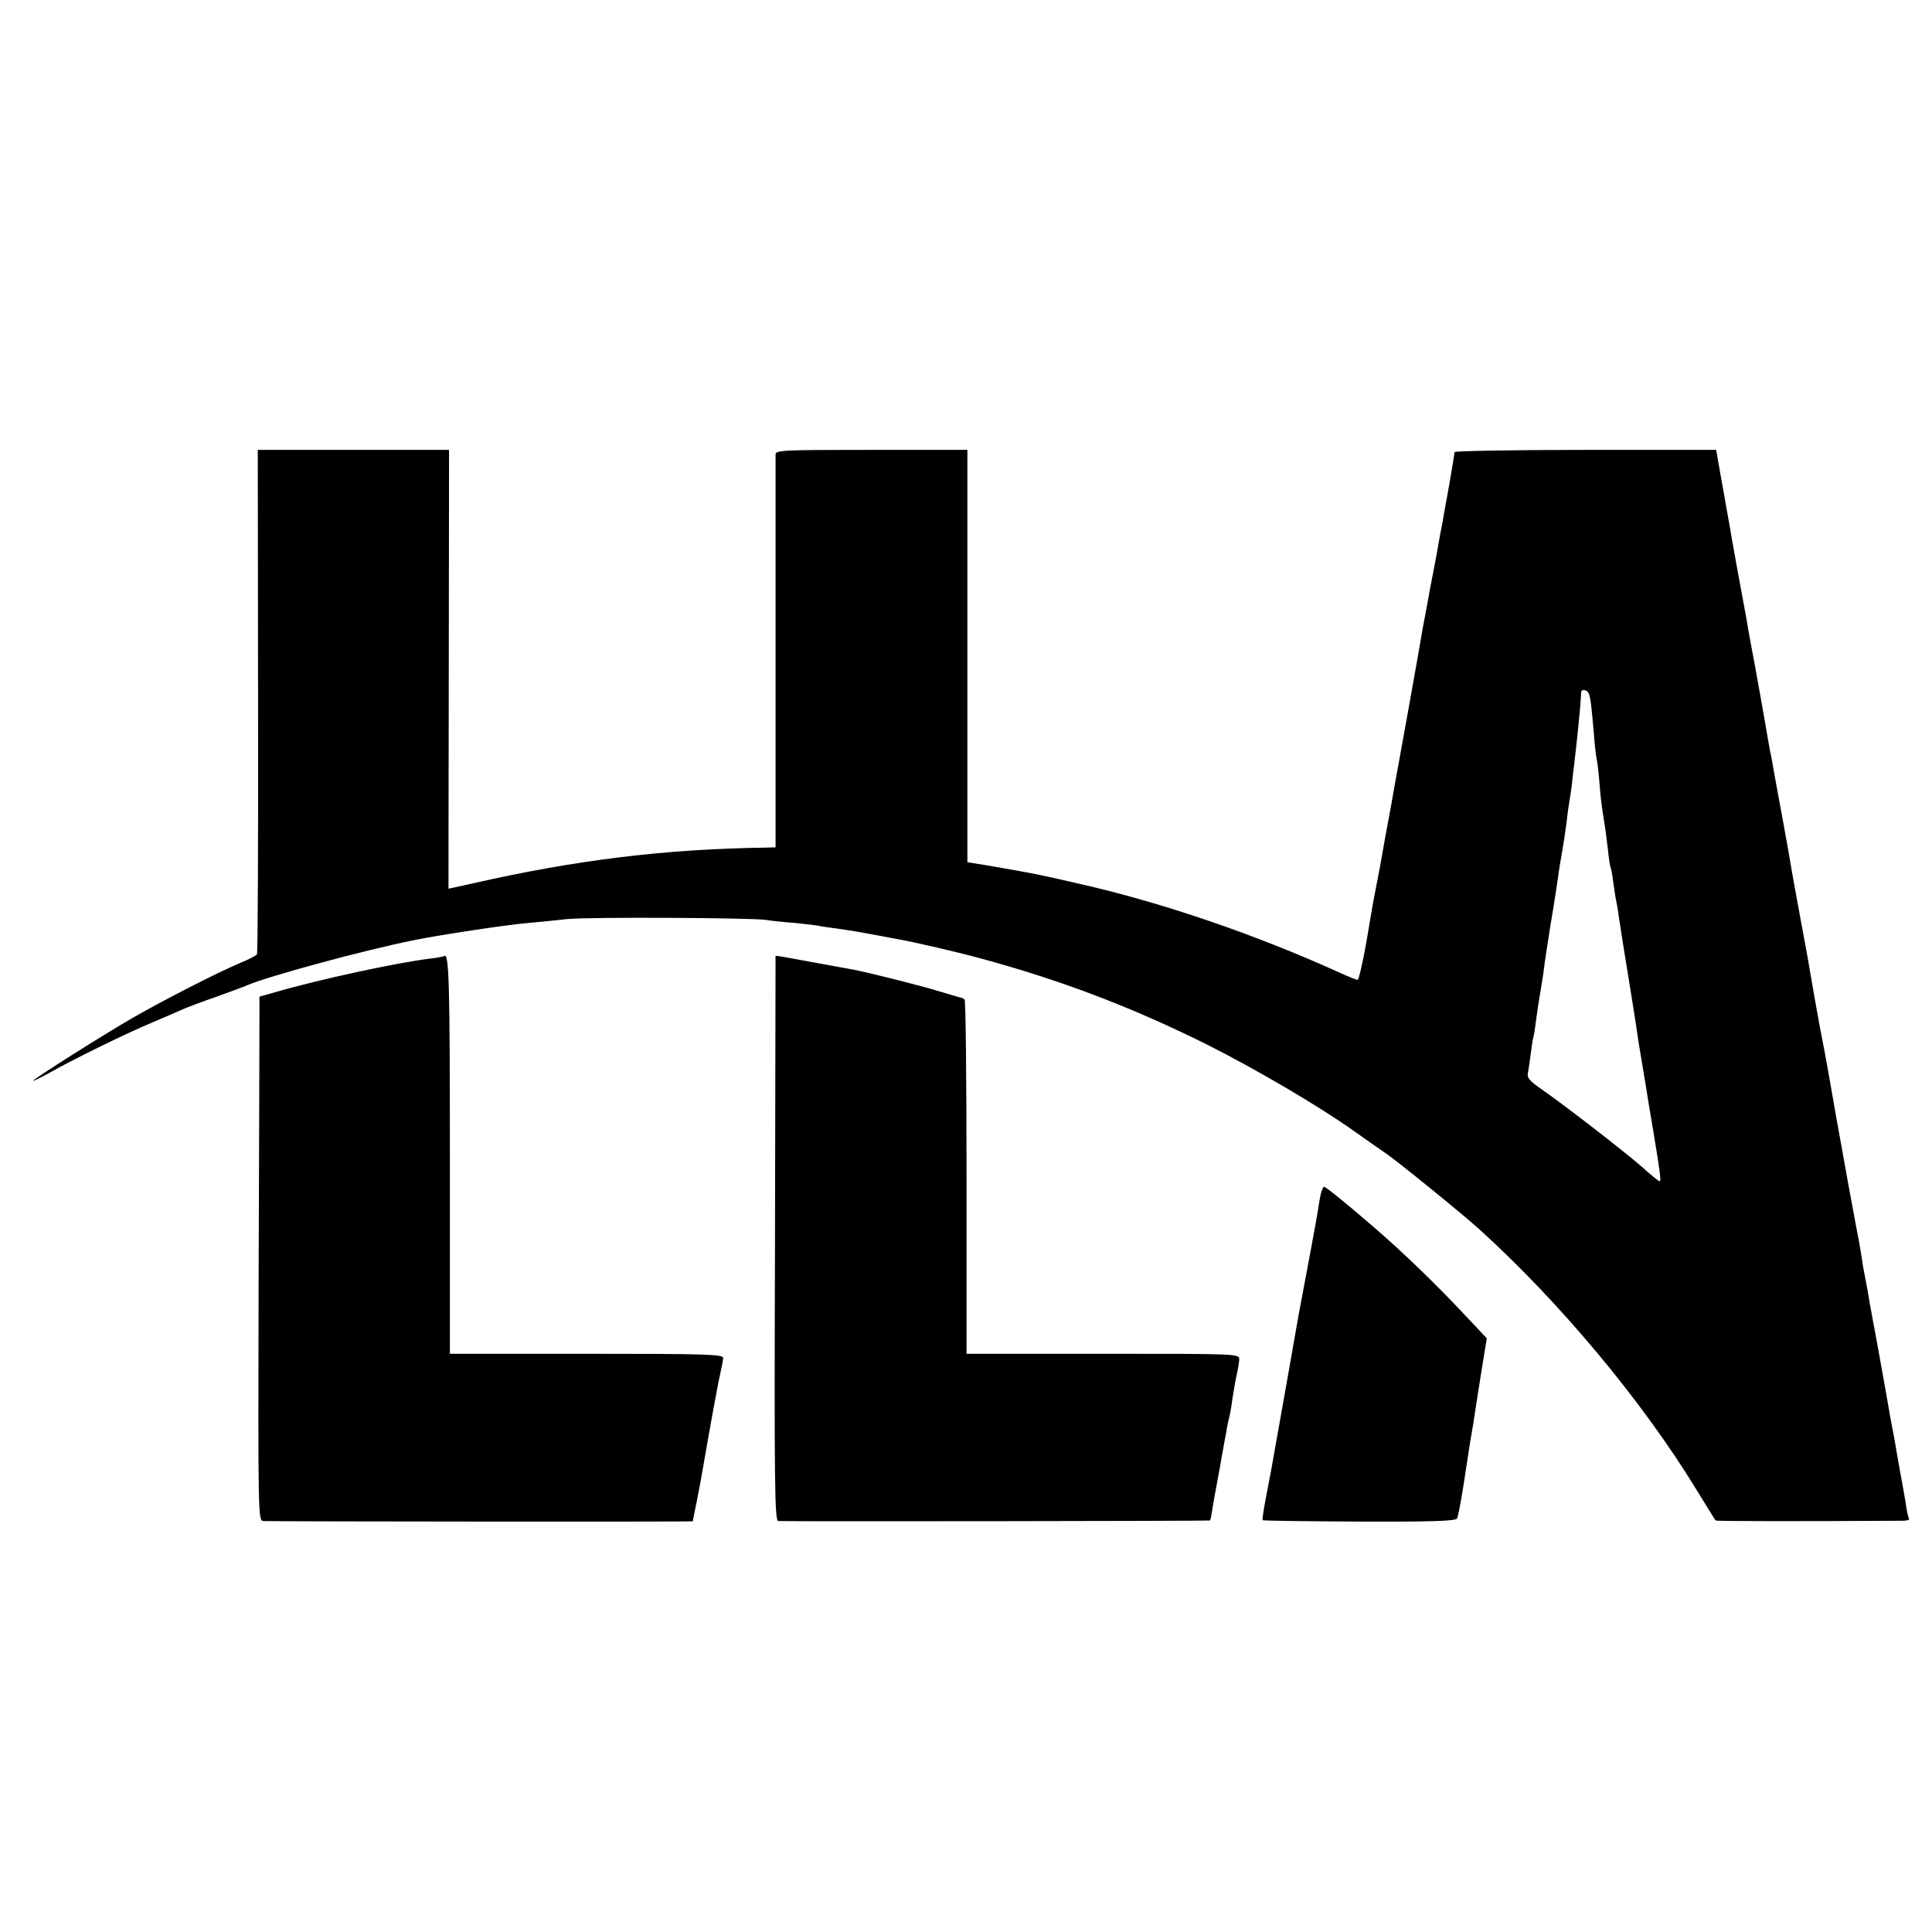 <?xml version="1.0" standalone="no"?>
<!DOCTYPE svg PUBLIC "-//W3C//DTD SVG 20010904//EN"
 "http://www.w3.org/TR/2001/REC-SVG-20010904/DTD/svg10.dtd">
<svg version="1.0" xmlns="http://www.w3.org/2000/svg"
 width="700pt" height="700pt" viewBox="0 0 700 700"
 preserveAspectRatio="xMidYMid meet">
<g transform="translate(0,700) scale(0.1,-0.1)"
fill="#000000" stroke="none">
<path d="M935 4460 c1 -500 -1 -913 -4 -918 -3 -4 -31 -19 -61 -31 -85 -36
-276 -134 -386 -197 -111 -64 -364 -224 -364 -230 0 -2 28 12 63 31 80 46 285
146 368 180 35 15 82 35 104 45 22 10 81 32 130 49 50 18 99 36 110 41 73 32
426 128 607 164 94 19 330 55 413 62 33 3 96 9 140 14 79 8 661 5 720 -3 17
-3 64 -8 105 -11 41 -4 82 -9 90 -11 8 -2 35 -6 60 -9 49 -7 75 -11 160 -27
30 -6 66 -12 80 -15 44 -8 209 -46 270 -63 298 -80 556 -178 830 -314 181 -91
408 -224 540 -318 47 -33 96 -68 110 -77 38 -25 278 -220 340 -276 291 -264
588 -619 785 -941 37 -60 69 -112 71 -114 3 -3 313 -3 677 -1 16 0 26 3 24 8
-3 4 -8 25 -11 47 -3 22 -13 76 -21 120 -8 44 -17 96 -20 115 -4 19 -11 60
-17 90 -5 30 -11 64 -13 75 -5 29 -44 246 -50 275 -3 14 -7 41 -11 60 -3 19
-9 55 -14 80 -5 25 -12 61 -14 80 -3 19 -8 46 -10 59 -3 13 -21 112 -41 220
-19 108 -37 205 -39 216 -10 56 -18 102 -21 120 -8 46 -25 142 -30 165 -11 54
-46 252 -50 278 -2 15 -18 101 -35 192 -17 91 -32 176 -34 190 -4 26 -43 240
-50 276 -2 12 -7 37 -10 55 -3 19 -8 48 -12 64 -3 17 -7 39 -9 50 -3 21 -51
291 -60 335 -3 14 -7 41 -11 60 -3 19 -9 55 -14 80 -8 41 -43 233 -55 305 -3
17 -7 39 -9 50 -2 11 -11 64 -21 118 l-17 97 -474 0 c-261 0 -474 -4 -474 -8
0 -5 -9 -60 -20 -123 -12 -63 -22 -123 -24 -134 -4 -18 -12 -62 -22 -120 -2
-11 -13 -67 -24 -125 -10 -58 -22 -118 -25 -135 -18 -108 -86 -484 -90 -505
-3 -14 -14 -77 -25 -140 -12 -63 -30 -162 -40 -220 -11 -58 -22 -114 -24 -125
-2 -11 -14 -80 -26 -152 -13 -73 -27 -133 -31 -133 -5 0 -32 11 -61 24 -308
140 -647 256 -948 324 -156 36 -158 36 -330 66 l-75 12 0 747 0 747 -347 0
c-325 0 -348 -1 -348 -17 0 -10 0 -334 0 -720 l0 -703 -32 -1 c-368 -5 -692
-45 -1062 -129 -50 -11 -90 -20 -91 -20 0 0 0 358 1 795 l1 795 -346 0 -347 0
1 -910z m4820 30 c7 -11 11 -44 20 -150 3 -41 8 -82 10 -90 2 -8 7 -46 10 -85
5 -66 8 -84 20 -160 3 -16 7 -55 11 -85 3 -30 7 -57 9 -61 2 -3 7 -28 10 -55
4 -27 8 -56 10 -64 2 -8 7 -35 10 -60 4 -25 17 -112 31 -195 13 -82 29 -179
34 -215 5 -36 12 -78 15 -95 3 -16 9 -57 15 -90 5 -33 19 -118 31 -188 25
-151 28 -177 22 -177 -3 0 -33 24 -66 54 -73 63 -283 225 -361 279 -44 30 -54
42 -50 60 2 12 7 42 10 67 3 25 7 52 9 60 3 8 7 35 10 60 3 25 10 70 15 100 5
30 12 71 14 90 2 19 13 91 24 160 12 69 23 145 27 170 3 25 10 68 15 95 5 28
12 75 16 105 3 30 8 64 10 75 2 11 6 38 9 60 2 22 6 58 9 80 8 63 18 166 22
210 1 22 3 43 3 48 1 10 19 9 26 -3z"/>
<path d="M1609 3536 c-2 -2 -24 -6 -49 -9 -119 -14 -406 -76 -563 -122 l-57
-16 0 -77 c0 -42 -1 -470 -3 -949 -2 -870 -2 -873 18 -874 79 -2 1555 -3 1555
-1 0 2 7 35 15 75 8 40 17 88 20 107 5 31 35 201 51 285 3 17 9 48 14 70 5 22
10 47 10 55 0 13 -61 15 -495 15 l-495 0 0 717 c0 628 -3 740 -21 724z"/>
<path d="M2808 2514 c-3 -905 -1 -1024 12 -1025 64 -2 1562 0 1564 2 2 2 6 22
9 44 4 22 11 65 17 95 6 30 13 70 16 89 3 18 8 43 10 55 2 11 7 35 9 51 3 17
8 37 10 45 2 8 7 35 10 60 4 25 10 63 15 85 5 22 10 49 10 60 0 20 -6 20 -494
20 l-494 0 0 638 c0 351 -3 641 -7 645 -4 4 -10 7 -13 7 -4 1 -39 11 -78 23
-62 19 -247 66 -308 78 -37 7 -240 44 -263 48 l-23 3 -2 -1023z"/>
<path d="M4786 2676 c-3 -12 -8 -41 -11 -62 -6 -38 -36 -199 -55 -299 -5 -27
-12 -63 -15 -80 -4 -25 -80 -454 -99 -560 -3 -16 -12 -64 -20 -105 -8 -41 -13
-76 -11 -78 2 -2 160 -4 350 -5 261 -1 348 2 354 11 4 7 15 65 25 130 10 64
21 140 26 167 5 28 12 70 15 93 4 24 14 93 24 153 l18 110 -81 86 c-101 108
-227 230 -331 319 -95 82 -171 144 -178 144 -3 0 -7 -11 -11 -24z"/>
</g>
</svg>
